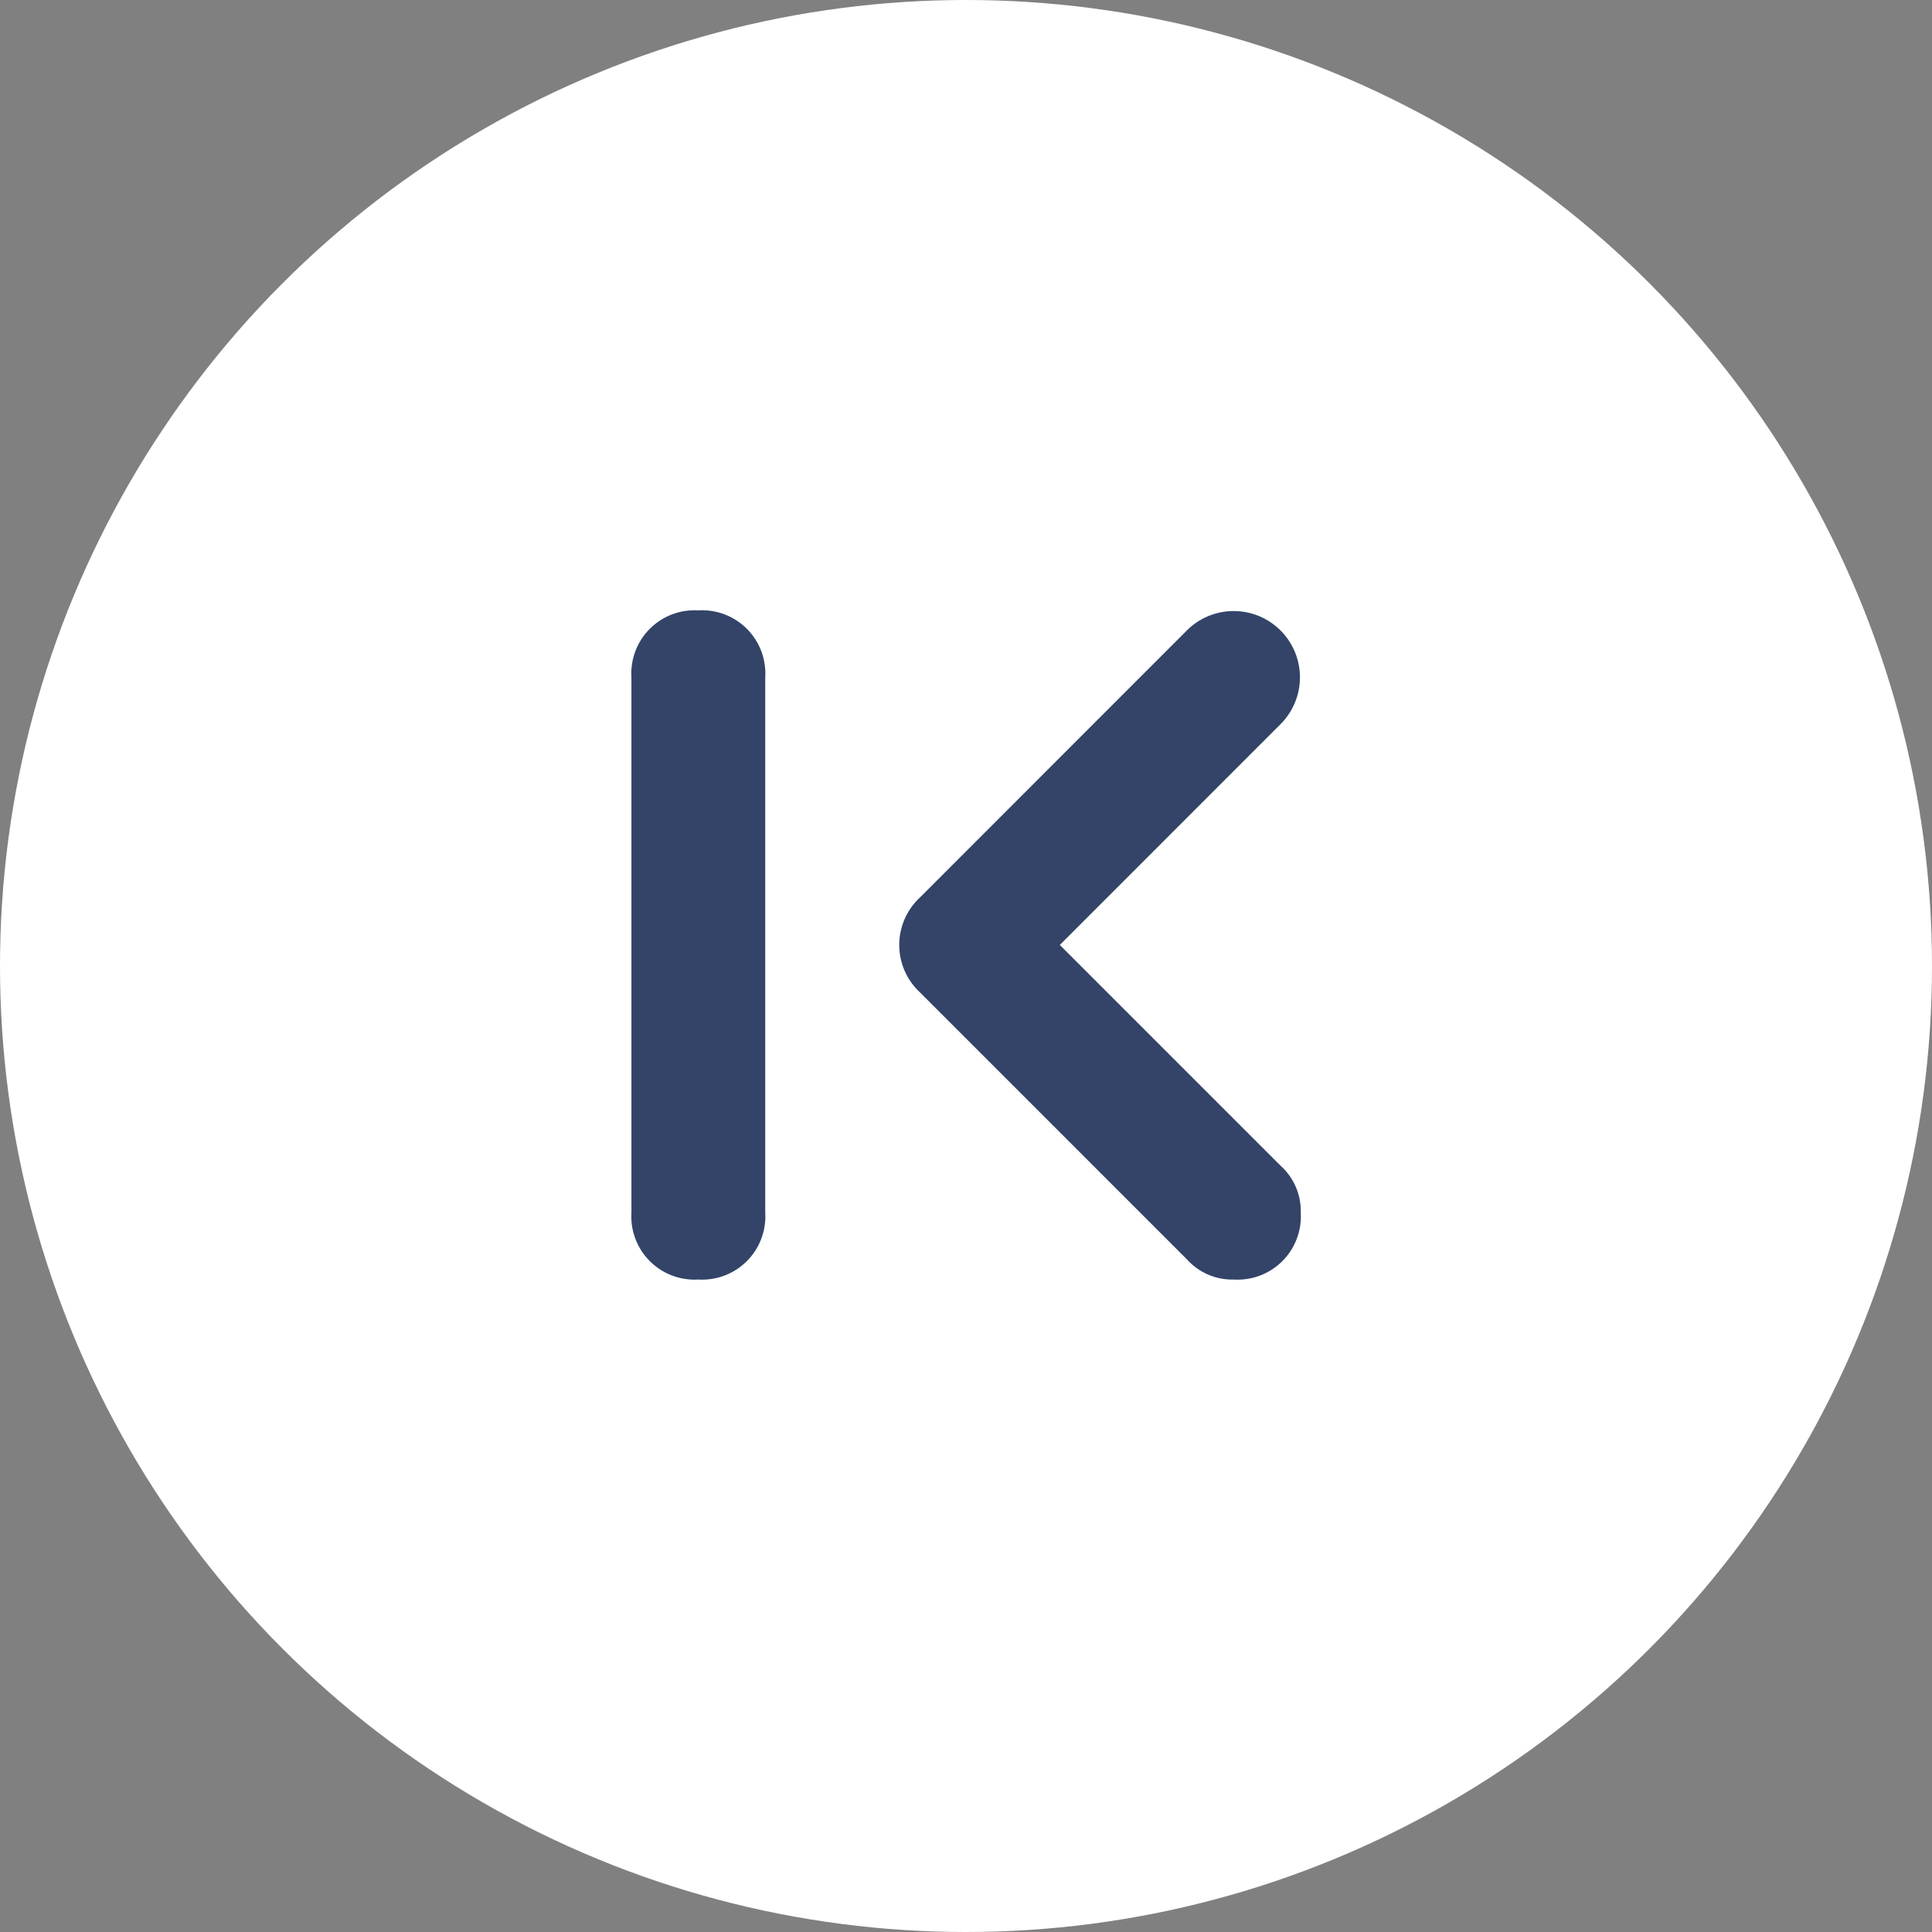 <svg xmlns="http://www.w3.org/2000/svg" width="46" height="46" viewBox="0 0 46 46"><rect x="0" y="0" width="46" height="46" fill="#808080" stroke="none"/><g transform="translate(0)"><g transform="translate(0 0)"><circle cx="23" cy="23" r="23" fill="#fff"/></g><path d="M20.224,7.478a1.577,1.577,0,0,1,2.231,2.231L17.2,14.966l5.258,5.258a1.446,1.446,0,0,1,.478,1.115,1.505,1.505,0,0,1-1.593,1.593,1.446,1.446,0,0,1-1.115-.478l-6.373-6.373h0a1.54,1.54,0,0,1,0-2.231ZM8.593,7a1.505,1.505,0,0,1,1.593,1.593V21.339a1.505,1.505,0,0,1-1.593,1.593A1.505,1.505,0,0,1,7,21.339V8.593A1.505,1.505,0,0,1,8.593,7Z" transform="translate(8.034 7.533)" fill="#334468"/></g></svg>